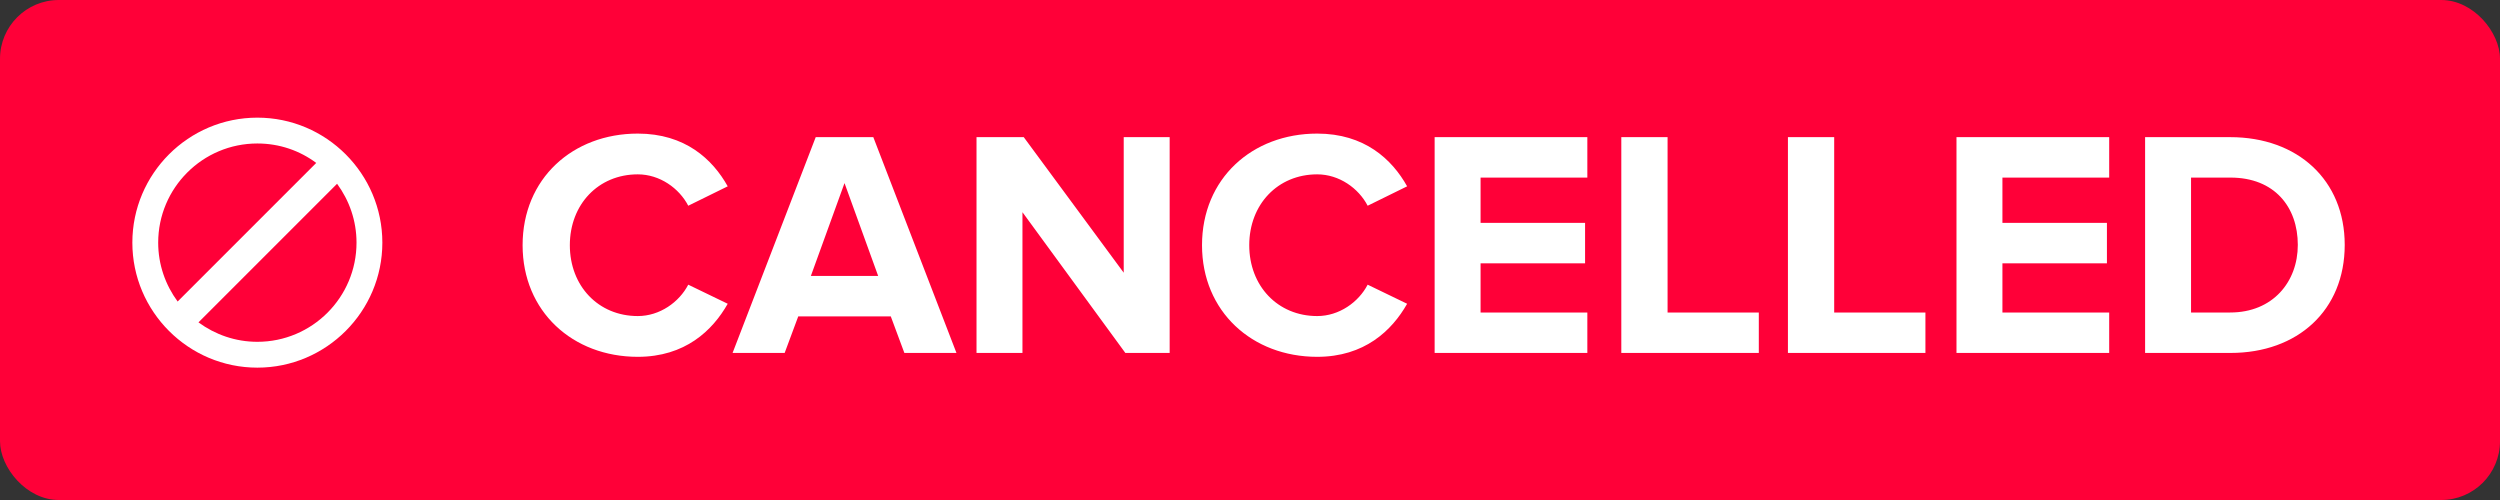 <?xml version="1.0" encoding="UTF-8"?>
<svg width="170px" height="34px" viewBox="0 0 170 34" version="1.1" xmlns="http://www.w3.org/2000/svg" xmlns:xlink="http://www.w3.org/1999/xlink">
    <rect x="0" y="0" width="170" height="34" fill="#333333" stroke="none"/>
    <!-- Generator: Sketch 46.2 (44496) - http://www.bohemiancoding.com/sketch -->
    <title>Group 49</title>
    <desc>Created with Sketch.</desc>
    <defs></defs>
    <g id="Page-1" stroke="none" stroke-width="1" fill="none" fill-rule="evenodd">
        <g id="Group-49">
            <g id="Group-20">
                <g id="Addon">
                    <rect id="Rectangle" fill="#FF0038" x="0" y="0" width="170" height="34" rx="4"></rect>
                    <path d="M43.369,24.264 C46.581,24.264 48.451,22.482 49.485,20.656 L46.801,19.358 C46.185,20.546 44.865,21.492 43.369,21.492 C40.685,21.492 38.749,19.446 38.749,16.674 C38.749,13.902 40.685,11.856 43.369,11.856 C44.865,11.856 46.185,12.802 46.801,13.99 L49.485,12.67 C48.451,10.822 46.581,9.084 43.369,9.084 C38.947,9.084 35.537,12.142 35.537,16.674 C35.537,21.184 38.947,24.264 43.369,24.264 Z M65.039,24 L61.497,24 L60.573,21.514 L54.281,21.514 L53.357,24 L49.815,24 L55.469,9.326 L59.385,9.326 L65.039,24 Z M59.715,18.764 L57.427,12.45 L55.139,18.764 L59.715,18.764 Z M79.537,24 L79.537,9.326 L76.413,9.326 L76.413,18.544 L69.615,9.326 L66.403,9.326 L66.403,24 L69.527,24 L69.527,14.43 L76.523,24 L79.537,24 Z M89.569,24.264 C92.781,24.264 94.651,22.482 95.685,20.656 L93.001,19.358 C92.385,20.546 91.065,21.492 89.569,21.492 C86.885,21.492 84.949,19.446 84.949,16.674 C84.949,13.902 86.885,11.856 89.569,11.856 C91.065,11.856 92.385,12.802 93.001,13.99 L95.685,12.67 C94.651,10.822 92.781,9.084 89.569,9.084 C85.147,9.084 81.737,12.142 81.737,16.674 C81.737,21.184 85.147,24.264 89.569,24.264 Z M107.939,24 L107.939,21.25 L100.679,21.25 L100.679,17.906 L107.785,17.906 L107.785,15.156 L100.679,15.156 L100.679,12.076 L107.939,12.076 L107.939,9.326 L97.555,9.326 L97.555,24 L107.939,24 Z M119.599,24 L119.599,21.25 L113.395,21.25 L113.395,9.326 L110.249,9.326 L110.249,24 L119.599,24 Z M130.929,24 L130.929,21.25 L124.725,21.25 L124.725,9.326 L121.579,9.326 L121.579,24 L130.929,24 Z M143.425,24 L143.425,21.25 L136.165,21.25 L136.165,17.906 L143.271,17.906 L143.271,15.156 L136.165,15.156 L136.165,12.076 L143.425,12.076 L143.425,9.326 L133.041,9.326 L133.041,24 L143.425,24 Z M151.675,24 L145.867,24 L145.867,9.326 L151.653,9.326 C156.251,9.326 159.441,12.252 159.441,16.652 C159.441,21.096 156.251,24 151.675,24 Z M151.653,21.25 C154.557,21.25 156.251,19.16 156.251,16.652 C156.251,14.078 154.667,12.076 151.675,12.076 L148.991,12.076 L148.991,21.25 L151.653,21.25 Z" id="CANCELLED" fill="#FFFFFF"></path>
                </g>
                <g id="Page-1" transform="translate(9, 8)" fill="#FFFFFF">
                    <path d="M1.757,8.5 C1.757,4.779 4.779,1.757 8.5,1.757 C10.011,1.757 11.39,2.248 12.504,3.079 L3.079,12.504 C2.248,11.371 1.757,9.992 1.757,8.5 M4.496,13.921 L13.921,4.496 C14.752,5.629 15.243,7.008 15.243,8.5 C15.243,12.221 12.221,15.243 8.5,15.243 C7.008,15.243 5.629,14.752 4.496,13.921 M0,8.5 C0,13.184 3.816,17 8.5,17 C13.184,17 17,13.184 17,8.5 C17,3.816 13.184,0 8.5,0 C3.816,0 0,3.816 0,8.5" id="Fill-1"></path>
                </g>
            </g>
        </g>
    </g>
</svg>